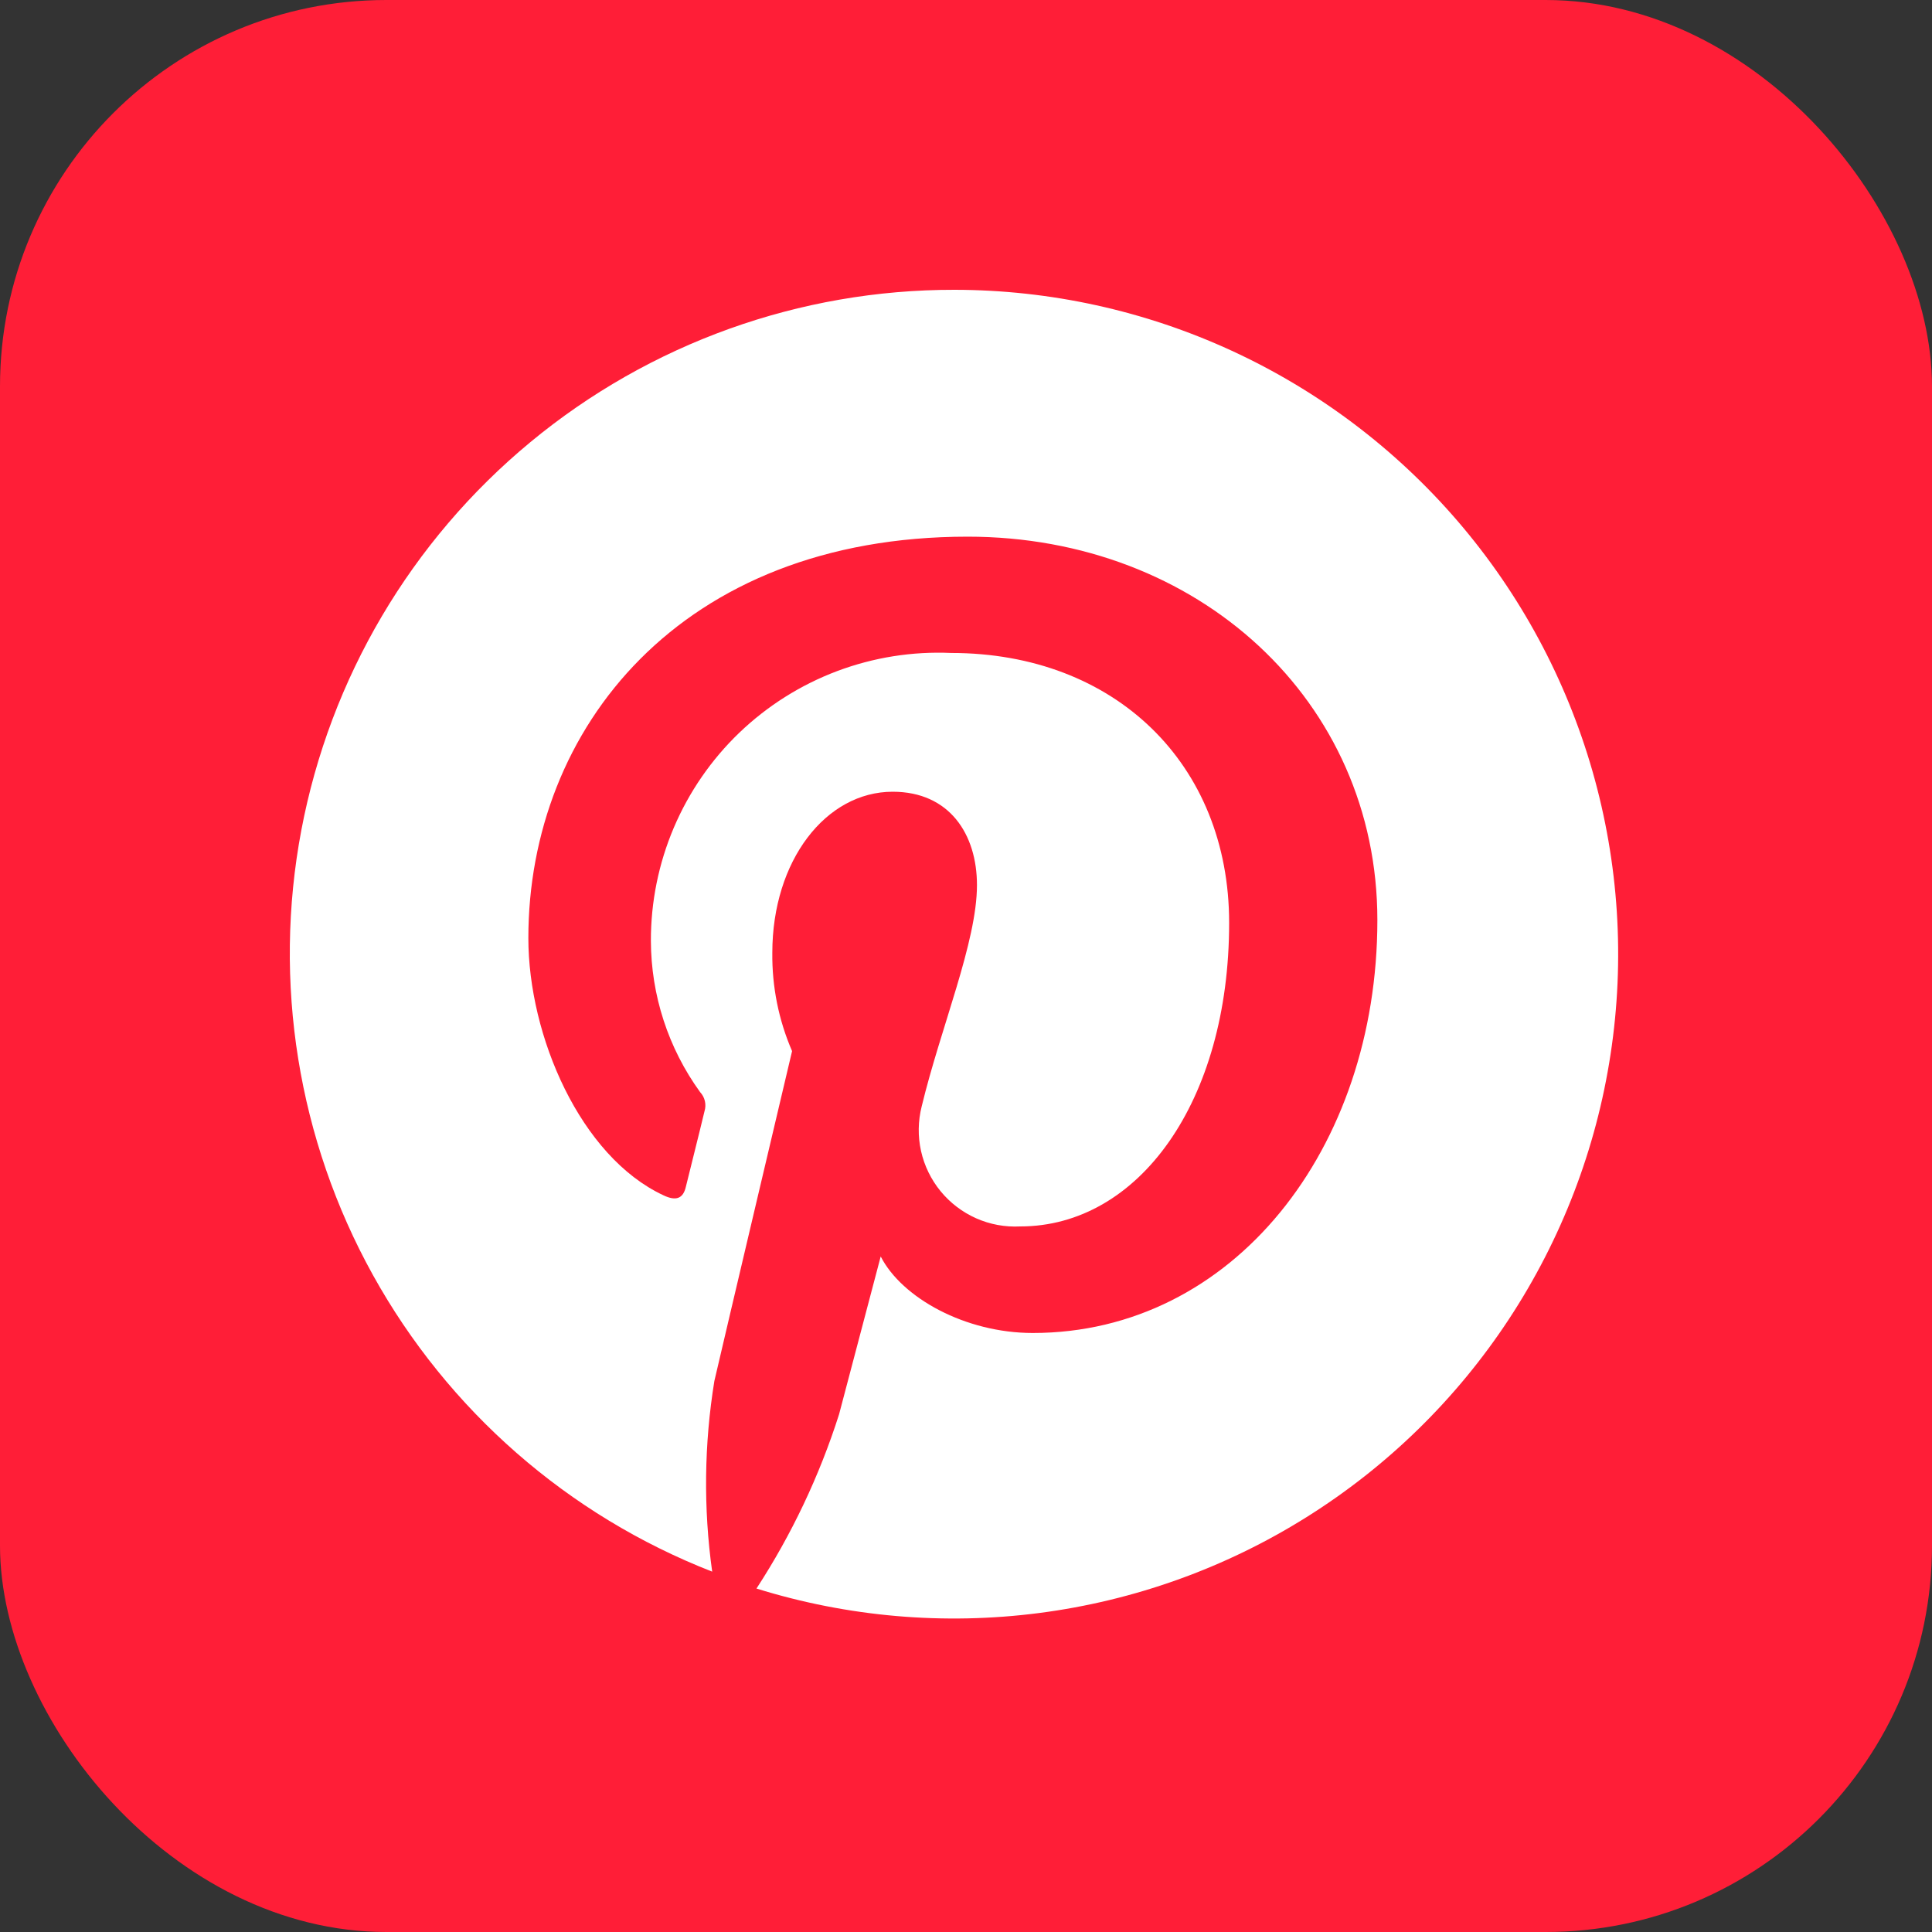 <svg width="40" height="40" viewBox="0 0 40 40" fill="none" xmlns="http://www.w3.org/2000/svg">
<rect x="0" y="0" width="40" height="40" fill="#333333" stroke="none"/>
<rect width="40" height="40" rx="8" fill="#FF1E37"/>
<path d="M19.762 6C16.557 5.995 13.451 7.11 10.982 9.153C8.512 11.196 6.835 14.038 6.239 17.187C5.644 20.336 6.168 23.595 7.721 26.398C9.275 29.201 11.759 31.374 14.745 32.539C14.562 31.229 14.578 29.898 14.79 28.593C15.039 27.518 16.399 21.762 16.399 21.762C16.121 21.12 15.982 20.427 15.99 19.727C15.99 17.816 17.1 16.392 18.482 16.392C19.66 16.392 20.227 17.274 20.227 18.325C20.227 19.501 19.479 21.265 19.083 22.905C19.006 23.208 19.001 23.525 19.069 23.831C19.137 24.136 19.276 24.421 19.474 24.663C19.673 24.905 19.925 25.097 20.211 25.224C20.497 25.351 20.809 25.408 21.122 25.392C23.568 25.392 25.448 22.814 25.448 19.106C25.448 15.815 23.081 13.519 19.694 13.519C18.89 13.483 18.087 13.611 17.333 13.894C16.579 14.178 15.891 14.611 15.309 15.168C14.728 15.725 14.266 16.395 13.951 17.135C13.636 17.876 13.474 18.674 13.476 19.479C13.479 20.604 13.835 21.7 14.495 22.611C14.544 22.663 14.578 22.727 14.594 22.797C14.61 22.866 14.607 22.939 14.586 23.007C14.484 23.436 14.247 24.375 14.201 24.567C14.145 24.816 13.997 24.872 13.737 24.748C12.015 23.945 10.939 21.446 10.939 19.422C10.939 15.091 14.088 11.111 20.034 11.111C24.802 11.111 28.517 14.503 28.517 19.049C28.517 23.787 25.527 27.598 21.382 27.598C19.989 27.598 18.675 26.874 18.234 26.014L17.372 29.282C16.966 30.556 16.391 31.769 15.662 32.889C17.553 33.477 19.549 33.65 21.513 33.396C23.477 33.142 25.363 32.467 27.042 31.416C28.721 30.366 30.153 28.966 31.241 27.311C32.329 25.656 33.047 23.786 33.345 21.828C33.644 19.871 33.516 17.872 32.971 15.968C32.425 14.064 31.476 12.3 30.186 10.797C28.896 9.295 27.297 8.088 25.498 7.26C23.699 6.432 21.743 6.002 19.762 6Z" fill="white"/>
</svg>
